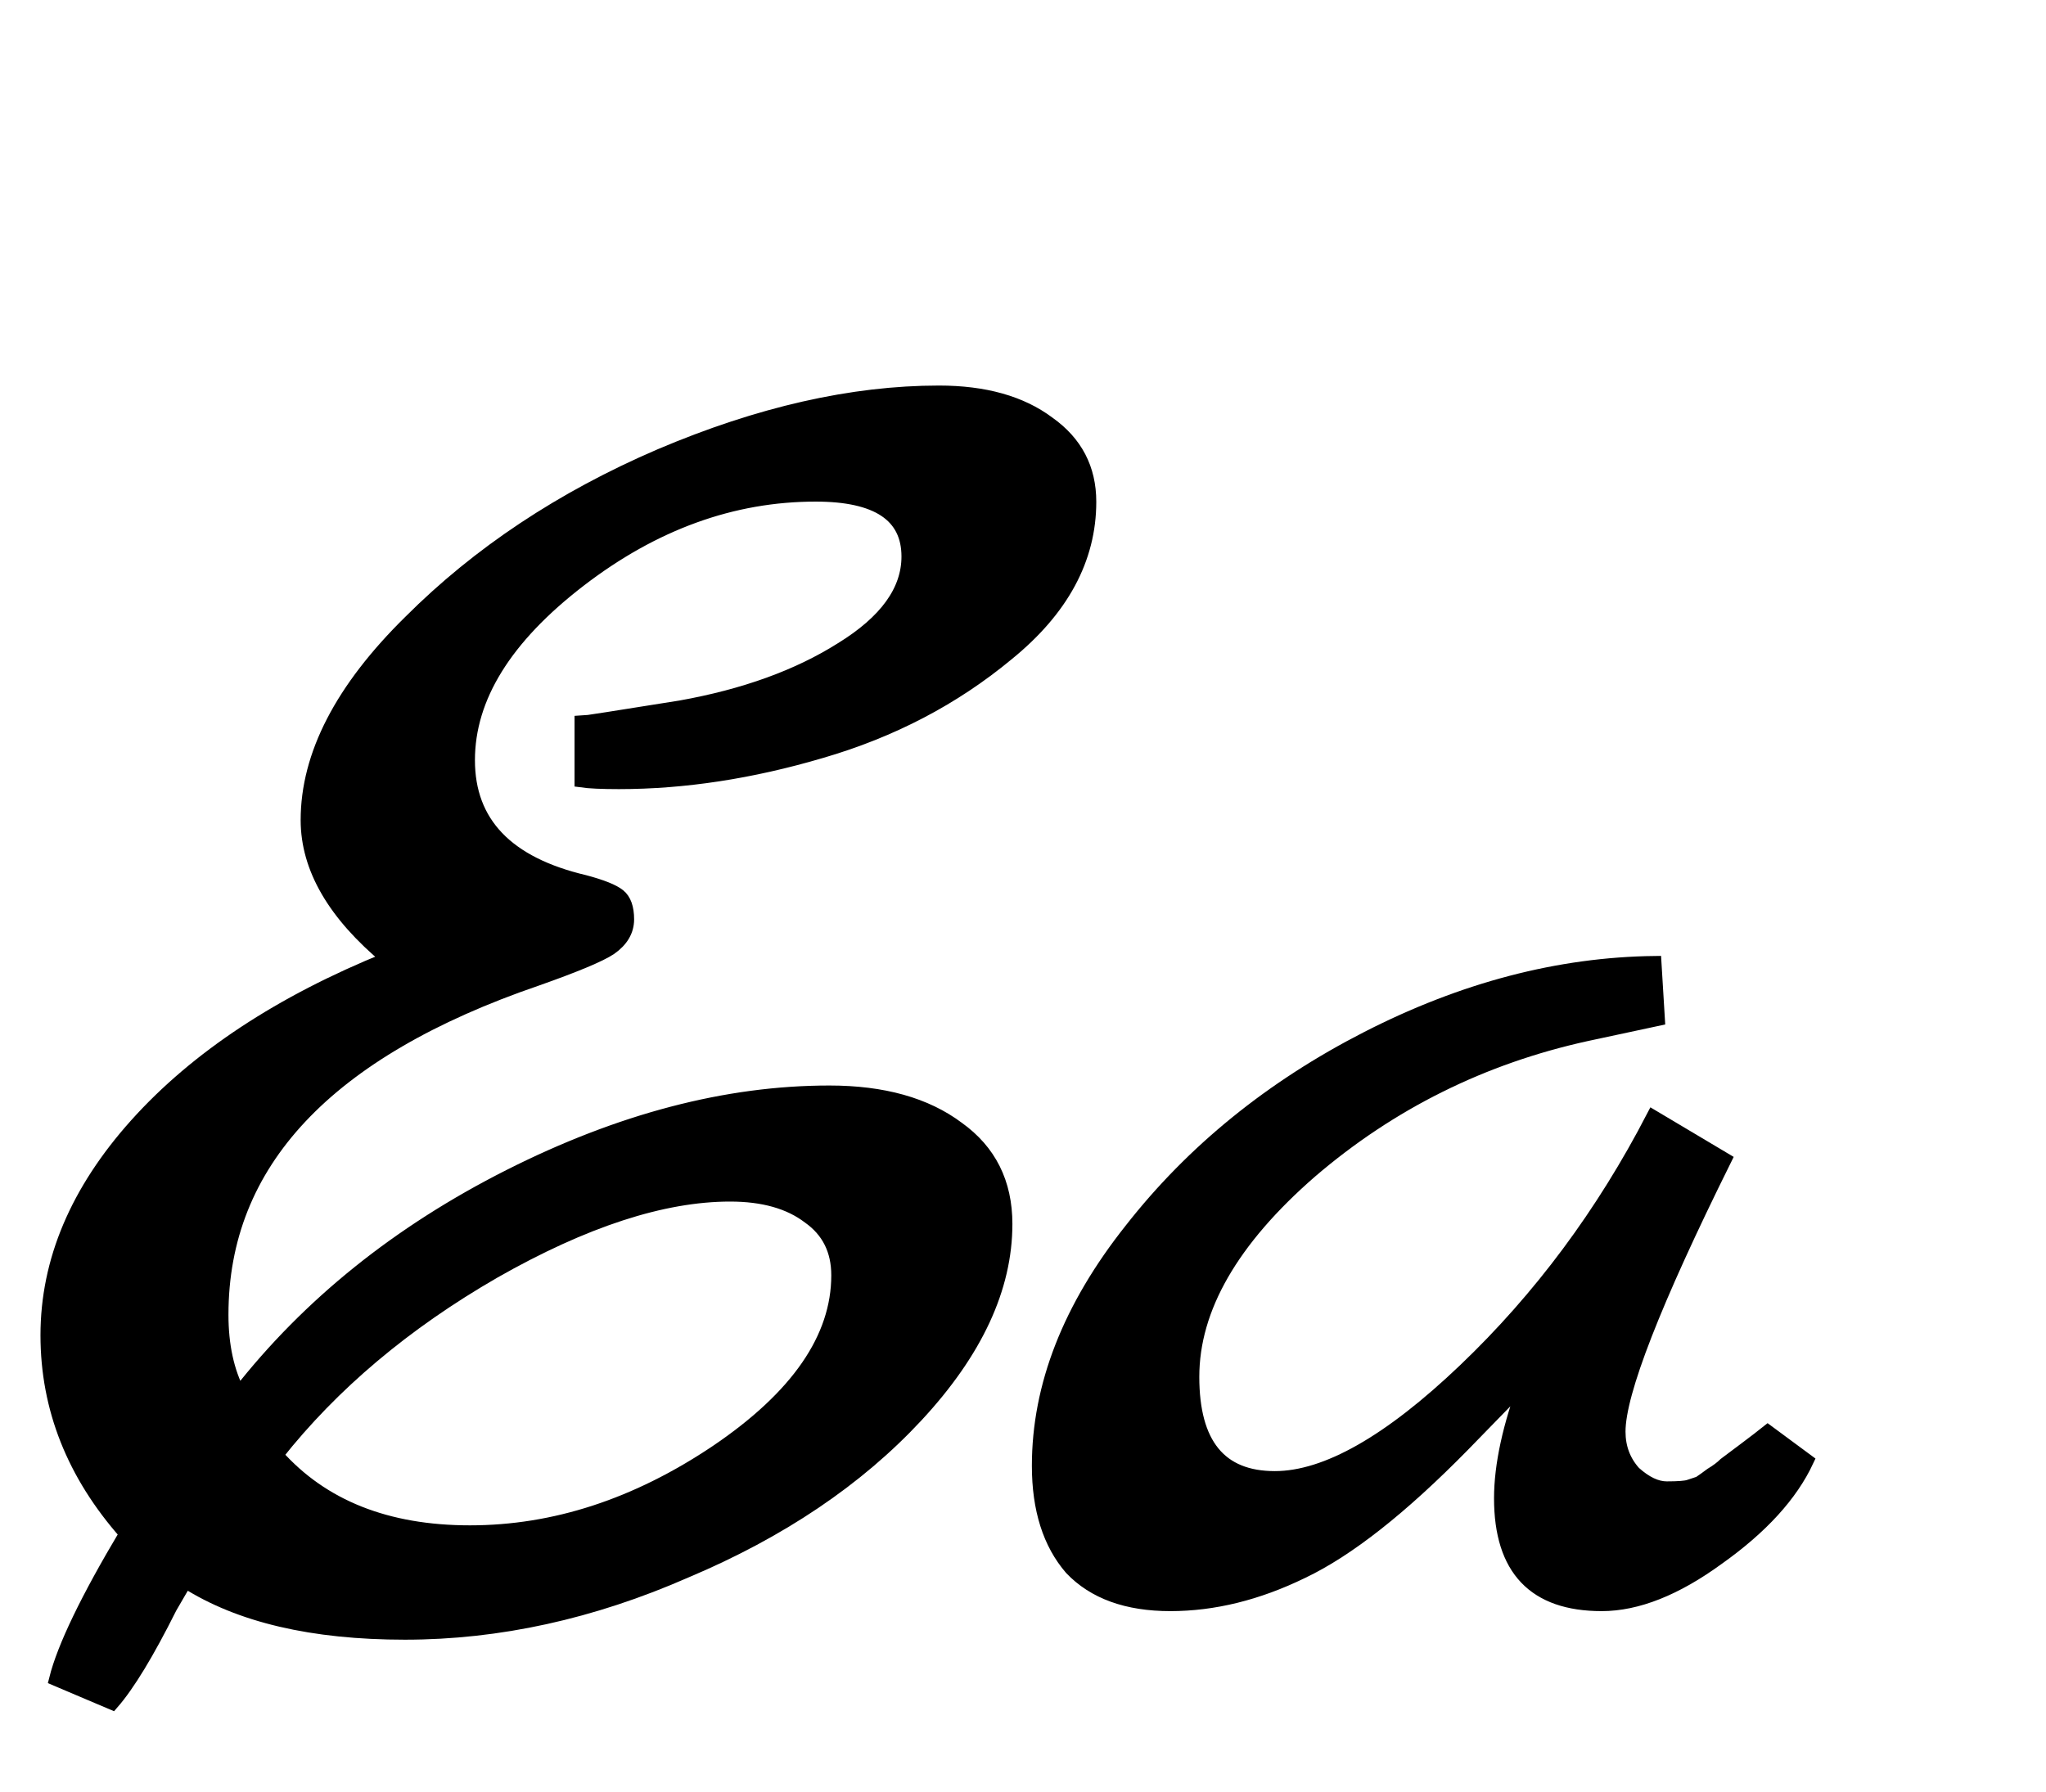 <svg width="153" height="134" viewBox="0 0 153 134" fill="none" xmlns="http://www.w3.org/2000/svg">
<style> path { stroke: #000; } @media (prefers-color-scheme: dark) {     path { stroke: #ffff; } }</style>
 <path
        d="M81.48 37.528C81.48 41.795 79.431 45.592 75.335 48.92C71.325 52.248 66.674 54.68 61.383 56.216C56.178 57.752 51.144 58.52 46.279 58.52C44.999 58.52 44.061 58.477 43.464 58.392V54.04C43.634 54.04 46.109 53.656 50.888 52.888C55.666 52.035 59.677 50.584 62.919 48.536C66.248 46.488 67.912 44.184 67.912 41.624C67.912 38.552 65.608 37.016 60.999 37.016C54.77 37.016 48.882 39.149 43.336 43.416C37.789 47.683 35.016 52.163 35.016 56.856C35.016 61.549 37.917 64.579 43.719 65.944C44.999 66.285 45.853 66.627 46.279 66.968C46.706 67.309 46.919 67.907 46.919 68.76C46.919 69.613 46.493 70.339 45.639 70.936C44.871 71.448 43.037 72.216 40.136 73.24C24.434 78.616 16.584 86.979 16.584 98.328C16.584 100.632 17.01 102.595 17.863 104.216C23.069 97.56 29.81 92.141 38.087 87.96C46.365 83.779 54.343 81.688 62.023 81.688C66.034 81.688 69.234 82.584 71.624 84.376C74.013 86.083 75.207 88.472 75.207 91.544C75.207 96.323 72.989 101.101 68.552 105.88C64.114 110.659 58.354 114.541 51.272 117.528C44.274 120.6 37.277 122.136 30.279 122.136C23.367 122.136 17.906 120.856 13.896 118.296C13.81 118.381 13.426 119.021 12.743 120.216C11.037 123.629 9.586 126.019 8.392 127.384L4.168 125.592C4.765 123.203 6.514 119.576 9.415 114.712C5.49 110.275 3.527 105.325 3.527 99.864C3.527 94.317 5.746 89.069 10.184 84.12C14.706 79.085 20.978 74.947 29 71.704C24.989 68.376 22.983 64.92 22.983 61.336C22.983 56.472 25.544 51.523 30.663 46.488C35.783 41.368 42.013 37.229 49.352 34.072C56.776 30.915 63.73 29.336 70.216 29.336C73.629 29.336 76.359 30.104 78.407 31.64C80.456 33.091 81.48 35.053 81.48 37.528ZM54.599 89.368C49.565 89.368 43.677 91.288 36.935 95.128C30.279 98.968 24.861 103.533 20.68 108.824C24.093 112.664 28.914 114.584 35.144 114.584C41.458 114.584 47.602 112.579 53.575 108.568C59.634 104.472 62.663 100.077 62.663 95.384C62.663 93.507 61.938 92.056 60.487 91.032C59.037 89.923 57.074 89.368 54.599 89.368Z"
        fill="currentColor" />
        <path
        d="M132.192 107.072L135.136 109.248C133.941 111.808 131.723 114.24 128.48 116.544C125.323 118.848 122.421 120 119.776 120C114.741 120 112.224 117.355 112.224 112.064C112.224 109.589 112.864 106.645 114.144 103.232L109.408 108.096C104.8 112.789 100.789 115.947 97.376 117.568C94.048 119.189 90.763 120 87.52 120C84.277 120 81.803 119.104 80.096 117.312C78.475 115.435 77.664 112.875 77.664 109.632C77.664 103.659 79.968 97.771 84.576 91.968C89.184 86.08 95.072 81.301 102.24 77.632C109.408 73.963 116.576 72.085 123.744 72L124 76.224L118.624 77.376C110.859 79.083 103.989 82.496 98.016 87.616C92.128 92.736 89.184 97.856 89.184 102.976C89.184 108.011 91.232 110.528 95.328 110.528C99.168 110.528 103.904 107.84 109.536 102.464C115.168 97.088 119.861 90.773 123.616 83.52L128.992 86.72C123.701 97.387 121.056 104.171 121.056 107.072C121.056 108.267 121.44 109.291 122.208 110.144C123.061 110.912 123.872 111.296 124.64 111.296C125.493 111.296 126.048 111.253 126.304 111.168C126.56 111.083 126.816 110.997 127.072 110.912C127.328 110.741 127.627 110.528 127.968 110.272C128.395 110.016 128.736 109.76 128.992 109.504C129.333 109.248 129.845 108.864 130.528 108.352C131.211 107.84 131.765 107.413 132.192 107.072Z"
        fill="currentColor" />
</svg>